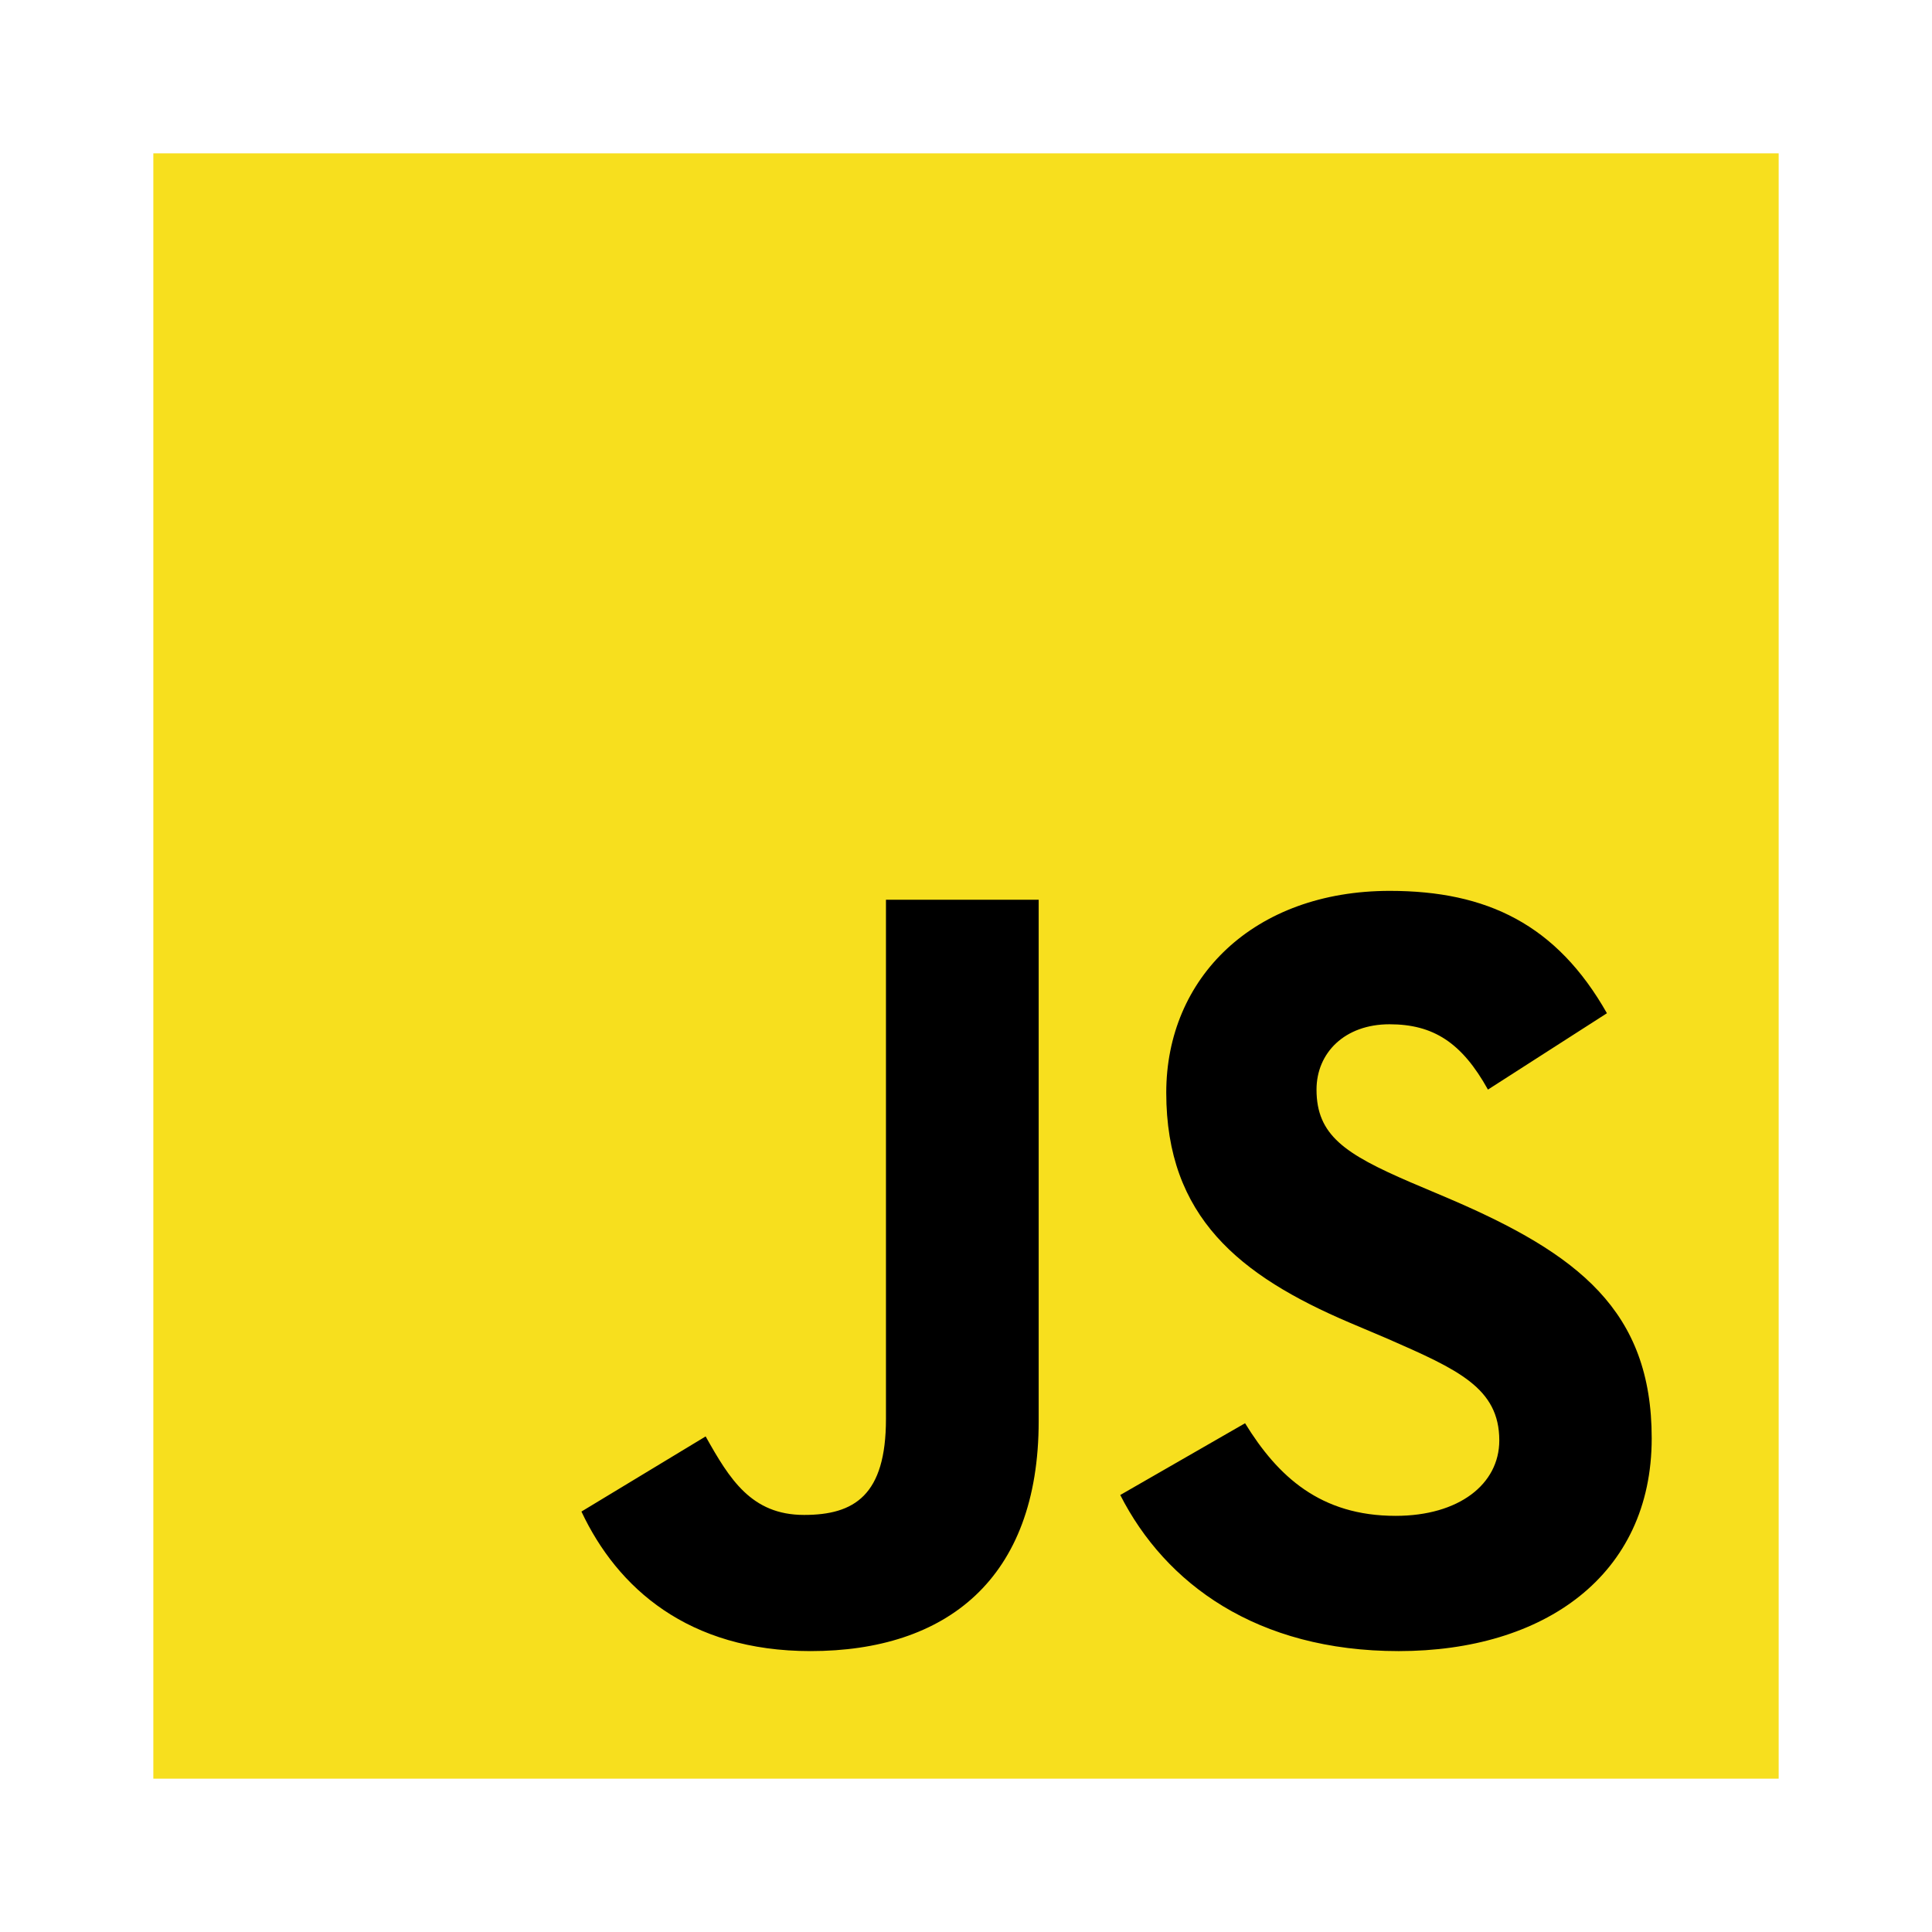 <?xml version="1.0" encoding="utf-8"?>
<!-- Generator: Adobe Illustrator 27.5.0, SVG Export Plug-In . SVG Version: 6.00 Build 0)  -->
<svg version="1.1" id="レイヤー_1" xmlns="http://www.w3.org/2000/svg" xmlns:xlink="http://www.w3.org/1999/xlink" x="0px"
	 y="0px" viewBox="0 0 630 630" style="enable-background:new 0 0 630 630;" xml:space="preserve">
<style type="text/css">
	.st0{fill:#F7DF1E;}
</style>
<rect x="50" y="50" class="st0" width="530" height="530"/>
<path d="M406,464.1c10.7,17.4,24.6,30.2,49.1,30.2c20.6,0,33.8-10.3,33.8-24.6c0-17.1-13.5-23.1-36.3-33.1l-12.5-5.3
	c-35.9-15.3-59.8-34.5-59.8-75c0-37.4,28.5-65.8,72.9-65.8c31.7,0,54.4,11,70.8,39.9l-38.8,24.9c-8.5-15.3-17.8-21.3-32.1-21.3
	c-14.6,0-23.8,9.3-23.8,21.3c0,14.9,9.3,21,30.6,30.2l12.5,5.3c42.3,18.1,66.2,36.6,66.2,78.2c0,44.8-35.2,69.4-82.5,69.4
	c-46.3,0-76.1-22-90.8-50.9L406,464.1z M230.1,468.4c7.8,13.9,14.9,25.6,32.1,25.6c16.4,0,26.7-6.4,26.7-31.3V293.4h49.8v170
	c0,51.6-30.2,75-74.4,75c-39.9,0-63-20.6-74.7-45.5L230.1,468.4z"/>
</svg>
